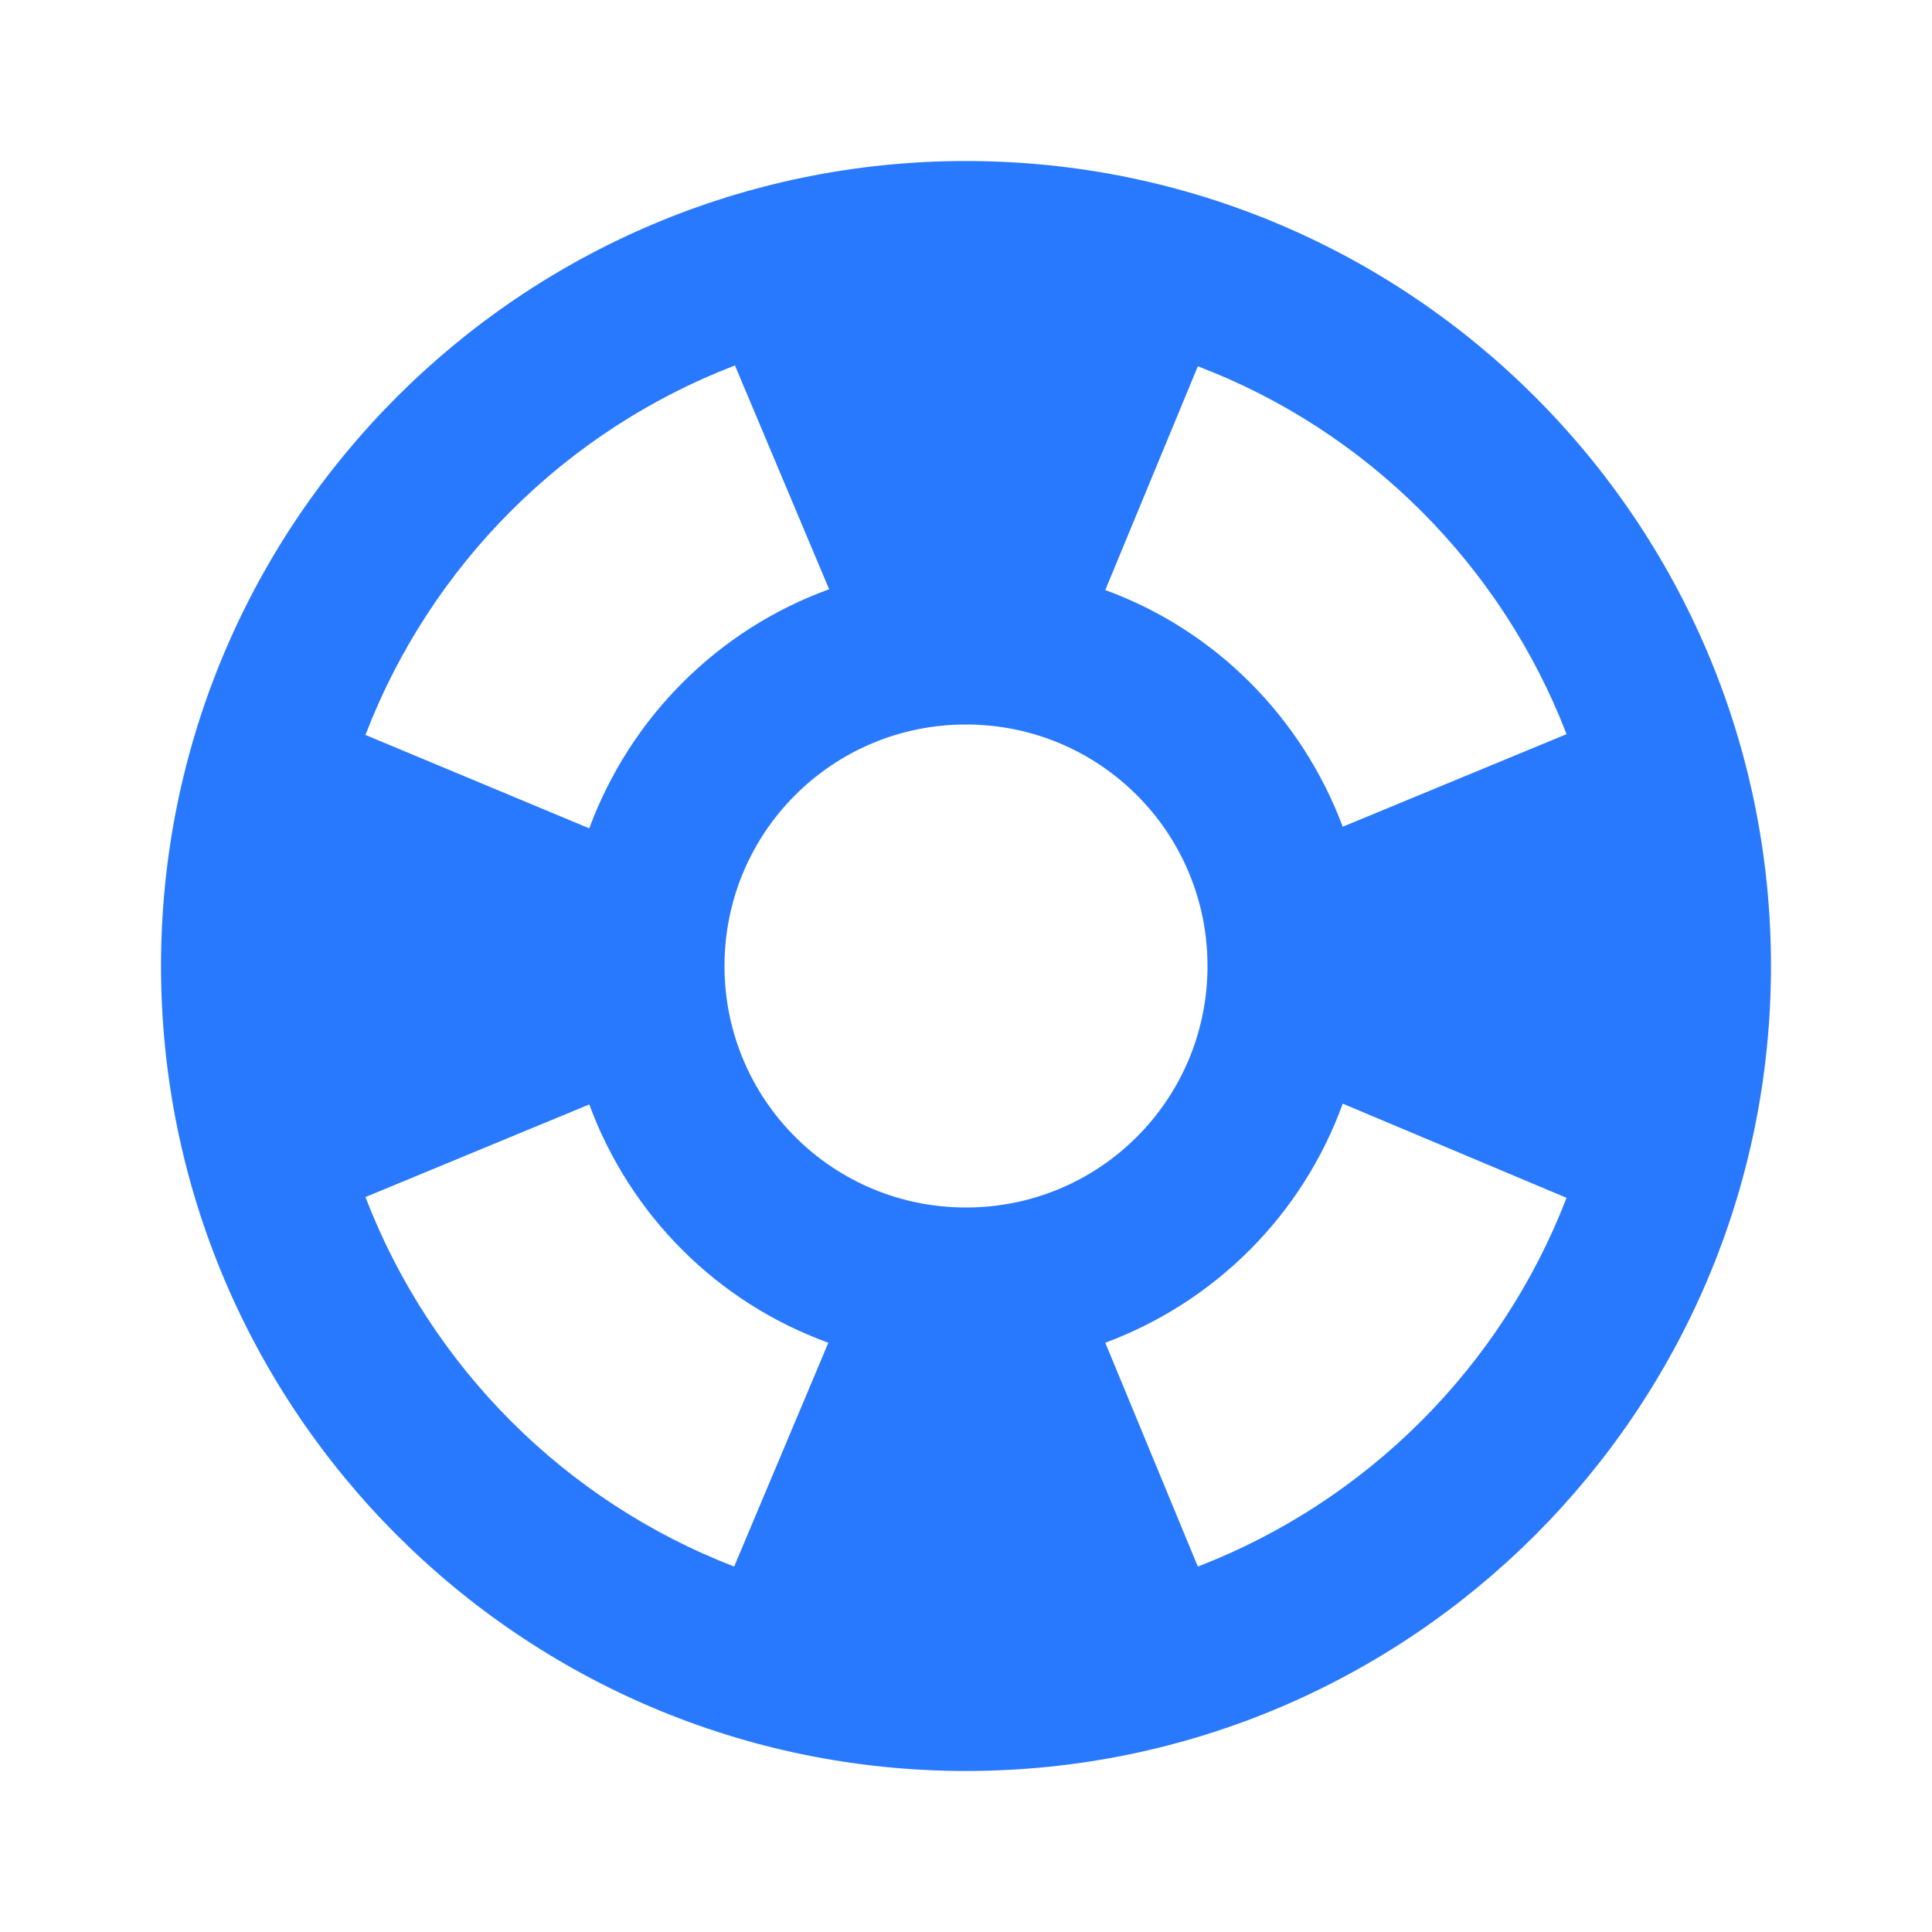 <svg width="32" height="32" viewBox="0 0 32 32" fill="none" xmlns="http://www.w3.org/2000/svg">
<path d="M16 2.667C8.64 2.667 2.667 8.64 2.667 16C2.667 23.36 8.64 29.333 16 29.333C23.36 29.333 29.333 23.36 29.333 16C29.333 8.64 23.36 2.667 16 2.667ZM25.947 12.16L22.24 13.693C21.56 11.88 20.133 10.44 18.307 9.773L19.84 6.067C22.64 7.133 24.867 9.36 25.947 12.16ZM16 20C13.787 20 12 18.213 12 16C12 13.787 13.787 12 16 12C18.213 12 20 13.787 20 16C20 18.213 18.213 20 16 20ZM12.173 6.053L13.733 9.76C11.893 10.427 10.44 11.88 9.76 13.72L6.053 12.173C7.133 9.36 9.36 7.133 12.173 6.053ZM6.053 19.827L9.76 18.293C10.44 20.133 11.88 21.573 13.72 22.24L12.16 25.947C9.36 24.867 7.133 22.64 6.053 19.827ZM19.84 25.947L18.307 22.24C20.133 21.56 21.573 20.12 22.24 18.28L25.947 19.84C24.867 22.64 22.64 24.867 19.84 25.947Z" fill="#2979FF"/>
</svg>
